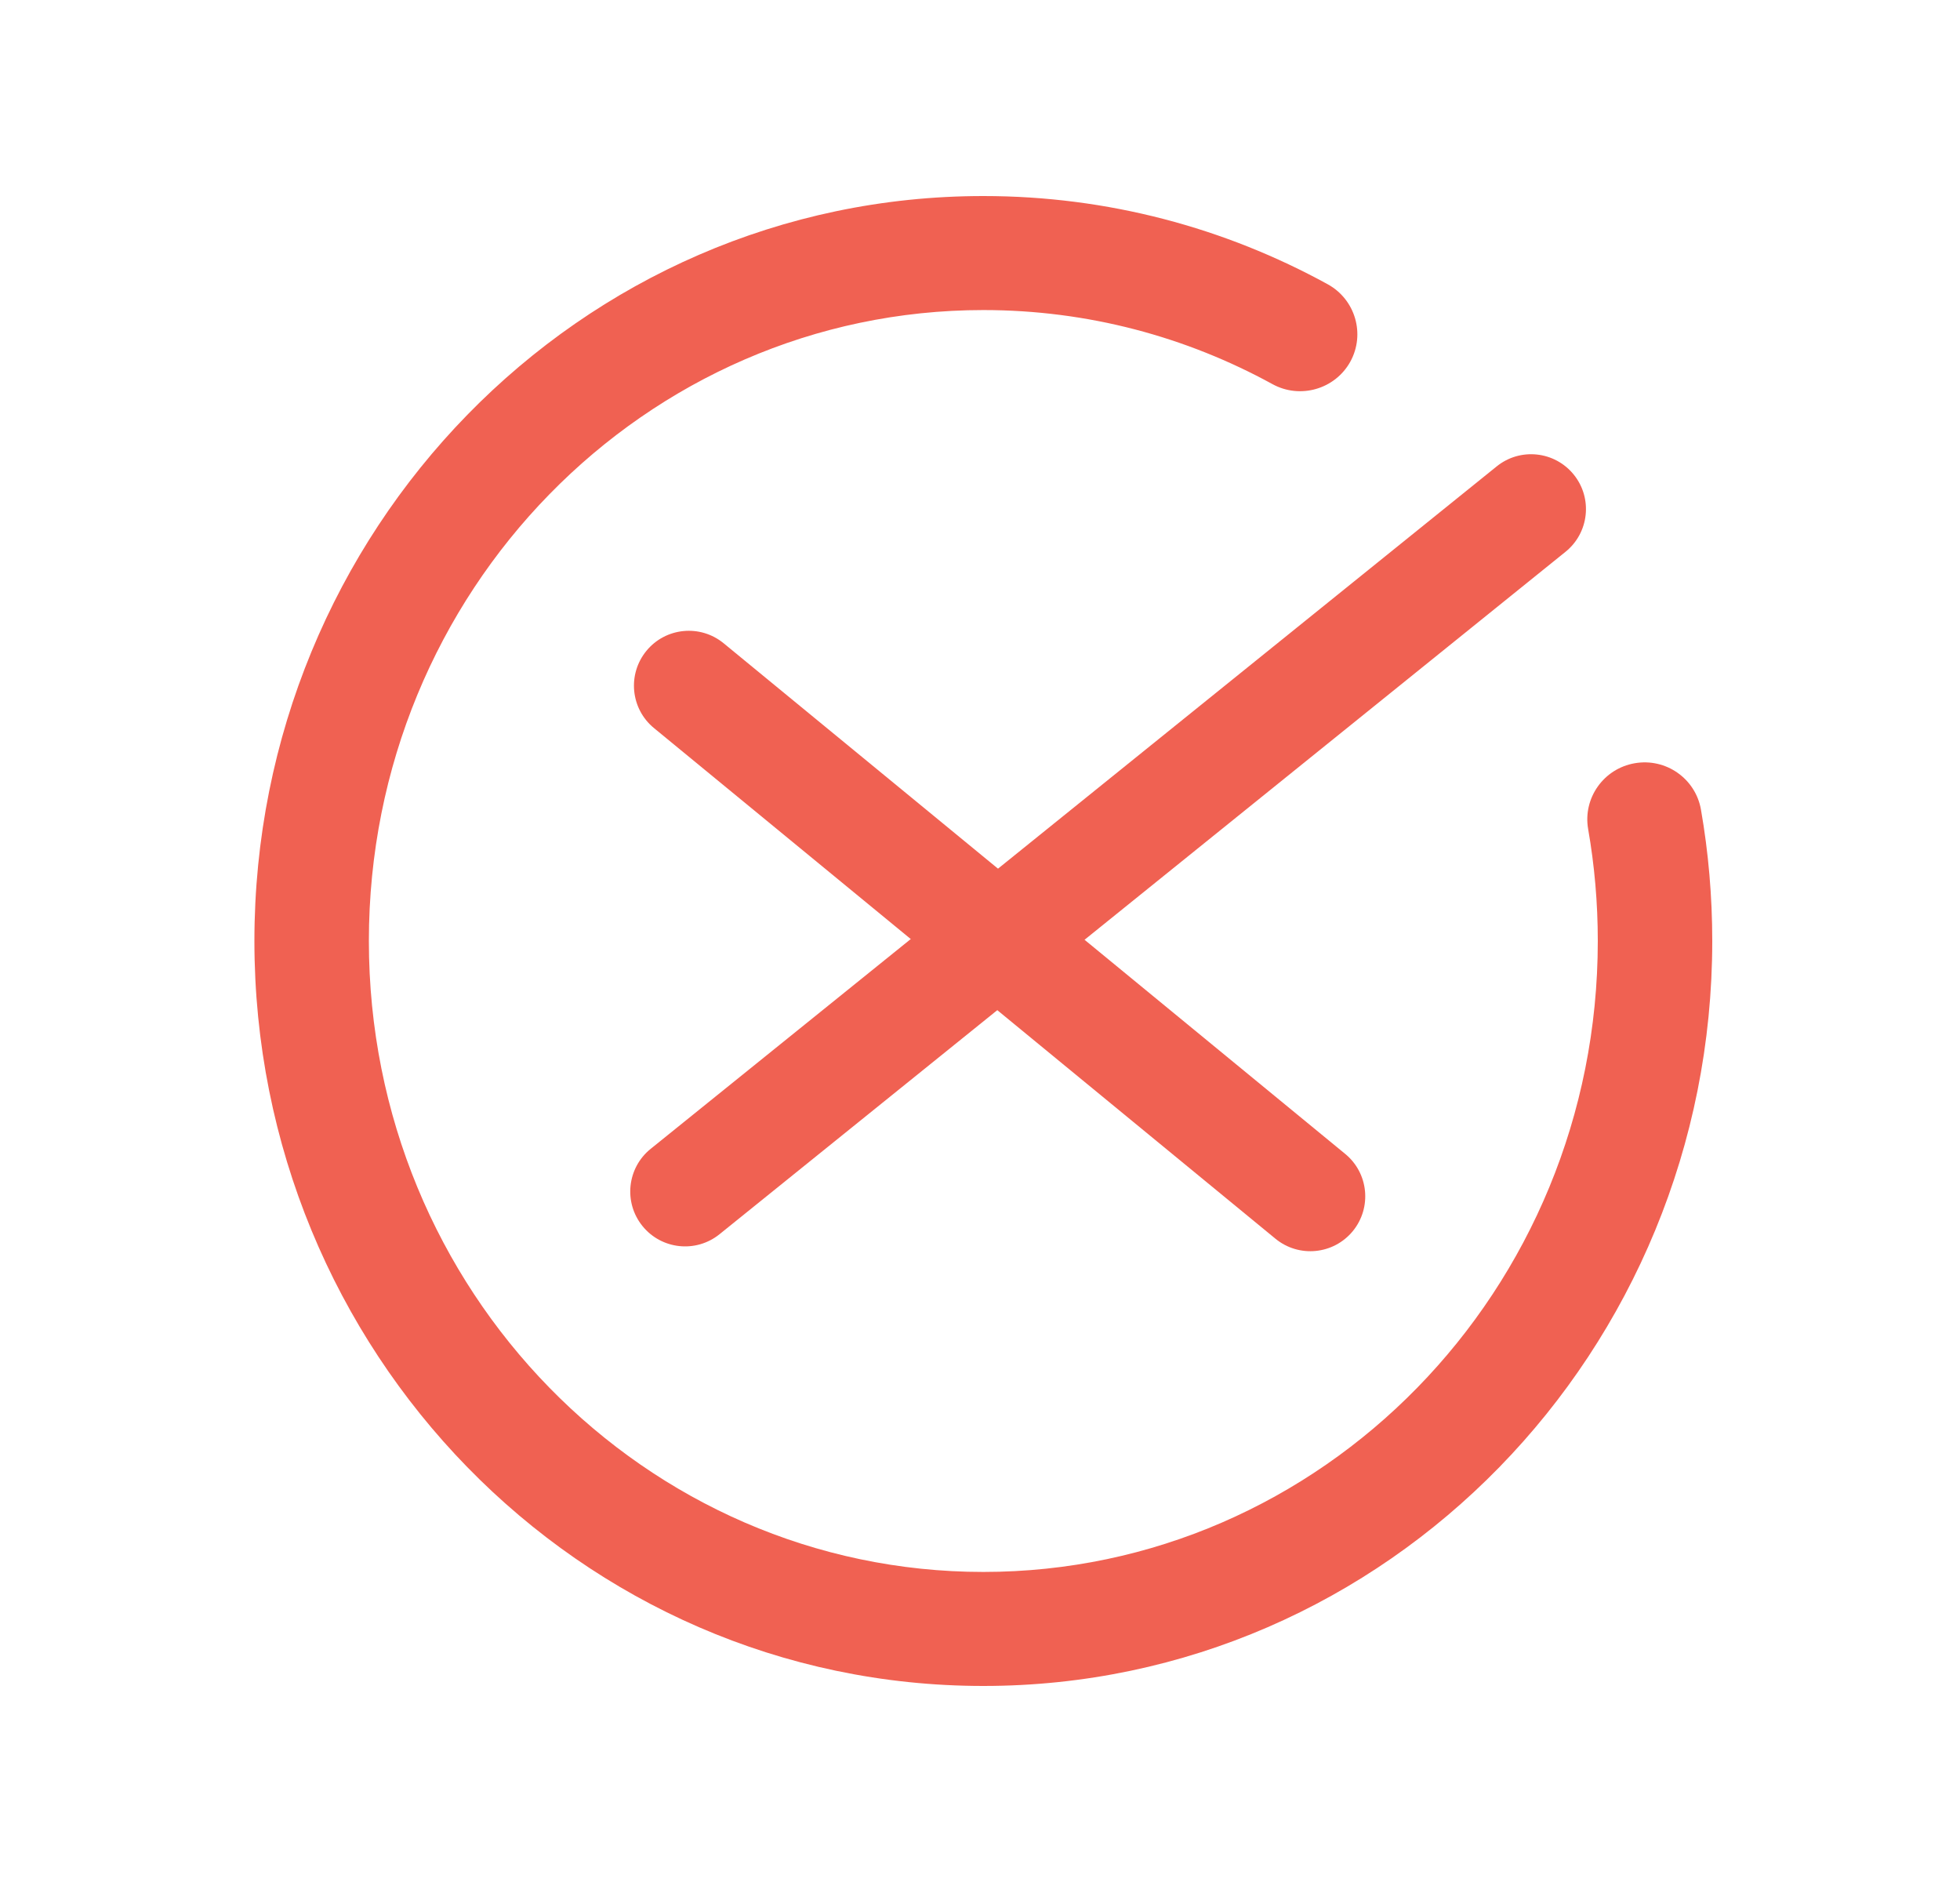 <svg xmlns="http://www.w3.org/2000/svg" width="25" height="24" viewBox="0 0 25 24" fill="none">
  <path fill-rule="evenodd" clip-rule="evenodd" d="M12.543 3.954C8.233 3.954 4.705 7.537 4.705 12C4.705 16.463 8.233 20.046 12.543 20.046C16.852 20.046 20.38 16.463 20.38 12C20.38 11.512 20.338 11.036 20.257 10.573C20.188 10.178 20.455 9.801 20.852 9.733C21.249 9.664 21.627 9.929 21.696 10.325C21.791 10.869 21.84 11.429 21.84 12C21.84 17.227 17.697 21.5 12.543 21.5C7.388 21.5 3.245 17.227 3.245 12C3.245 6.773 7.388 2.5 12.543 2.5C14.131 2.5 15.627 2.907 16.935 3.625C17.288 3.819 17.417 4.261 17.223 4.613C17.028 4.964 16.584 5.092 16.231 4.899C15.131 4.296 13.877 3.954 12.543 3.954Z" fill="#F06152"/>
  <path fill-rule="evenodd" clip-rule="evenodd" d="M20.074 6.053C19.831 5.752 19.39 5.705 19.09 5.948L8.3 14.65C7.999 14.892 7.951 15.333 8.194 15.634C8.437 15.935 8.877 15.982 9.178 15.739L19.968 7.037C20.269 6.795 20.317 6.354 20.074 6.053Z" fill="#F06152"/>
  <path fill-rule="evenodd" clip-rule="evenodd" d="M8.245 8.3C8.49 8.001 8.931 7.958 9.23 8.203L17.158 14.715C17.457 14.96 17.5 15.401 17.255 15.7C17.009 15.999 16.568 16.042 16.269 15.797L8.342 9.285C8.043 9.04 8 8.599 8.245 8.3Z" fill="#F06152"/>
</svg>
